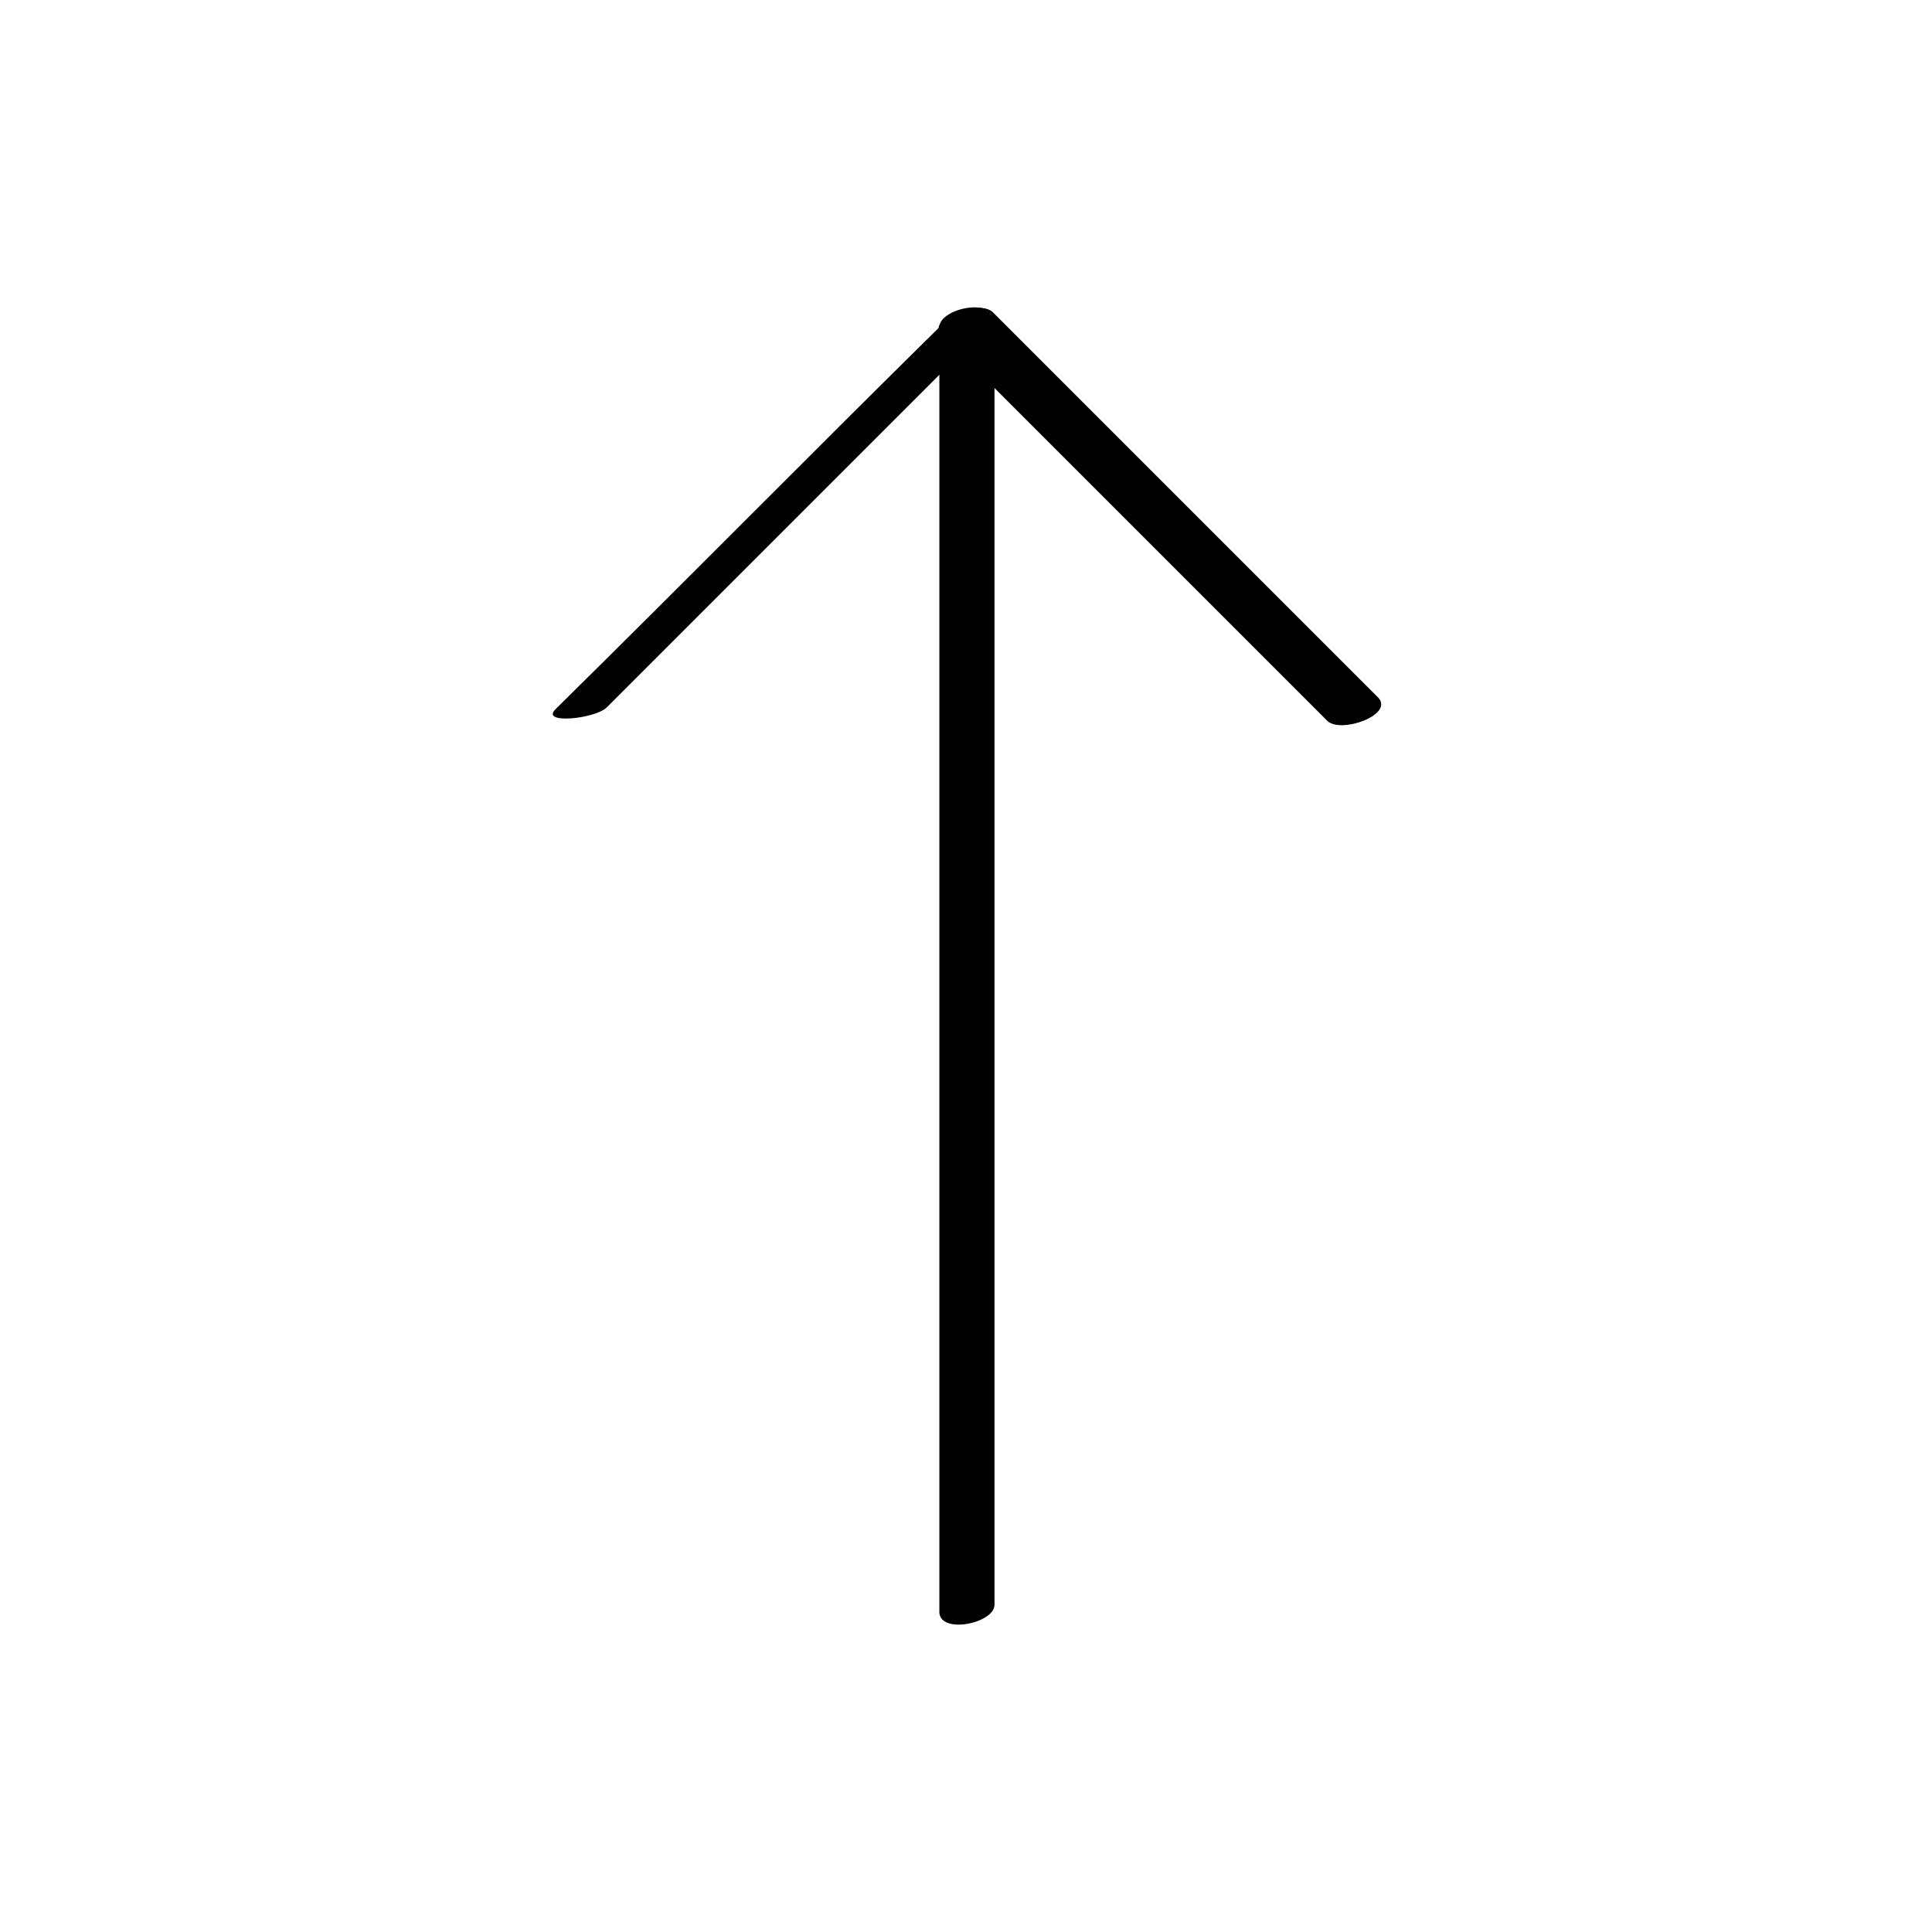 <?xml version="1.0" encoding="UTF-8"?>
<!-- The Best Svg Icon site in the world: iconSvg.co, Visit us! https://iconsvg.co -->
<svg fill="#000000" width="800px" height="800px" version="1.1" viewBox="144 144 512 512" xmlns="http://www.w3.org/2000/svg">
 <g>
  <path d="m407.55 569.28v-340.07c0-6.551-14.609-3.527-14.609 1.512v340.07c-0.504 6.551 14.609 3.527 14.609-1.512z"/>
  <path d="m393.45 232.73c34.258 34.258 68.016 68.016 102.27 102.27 3.527 3.527 17.633-1.512 13.602-6.047-34.258-34.258-68.016-68.016-102.27-102.27-4.031-3.527-17.633 2.016-13.602 6.047z"/>
  <path d="m393.45 230.21c-34.258 33.754-68.016 68.016-102.27 101.77-4.031 4.031 10.578 2.519 13.602-0.504 34.258-34.258 68.016-68.016 102.27-102.27 3.527-3.527-11.082-2.016-13.602 1.008z"/>
 </g>
</svg>